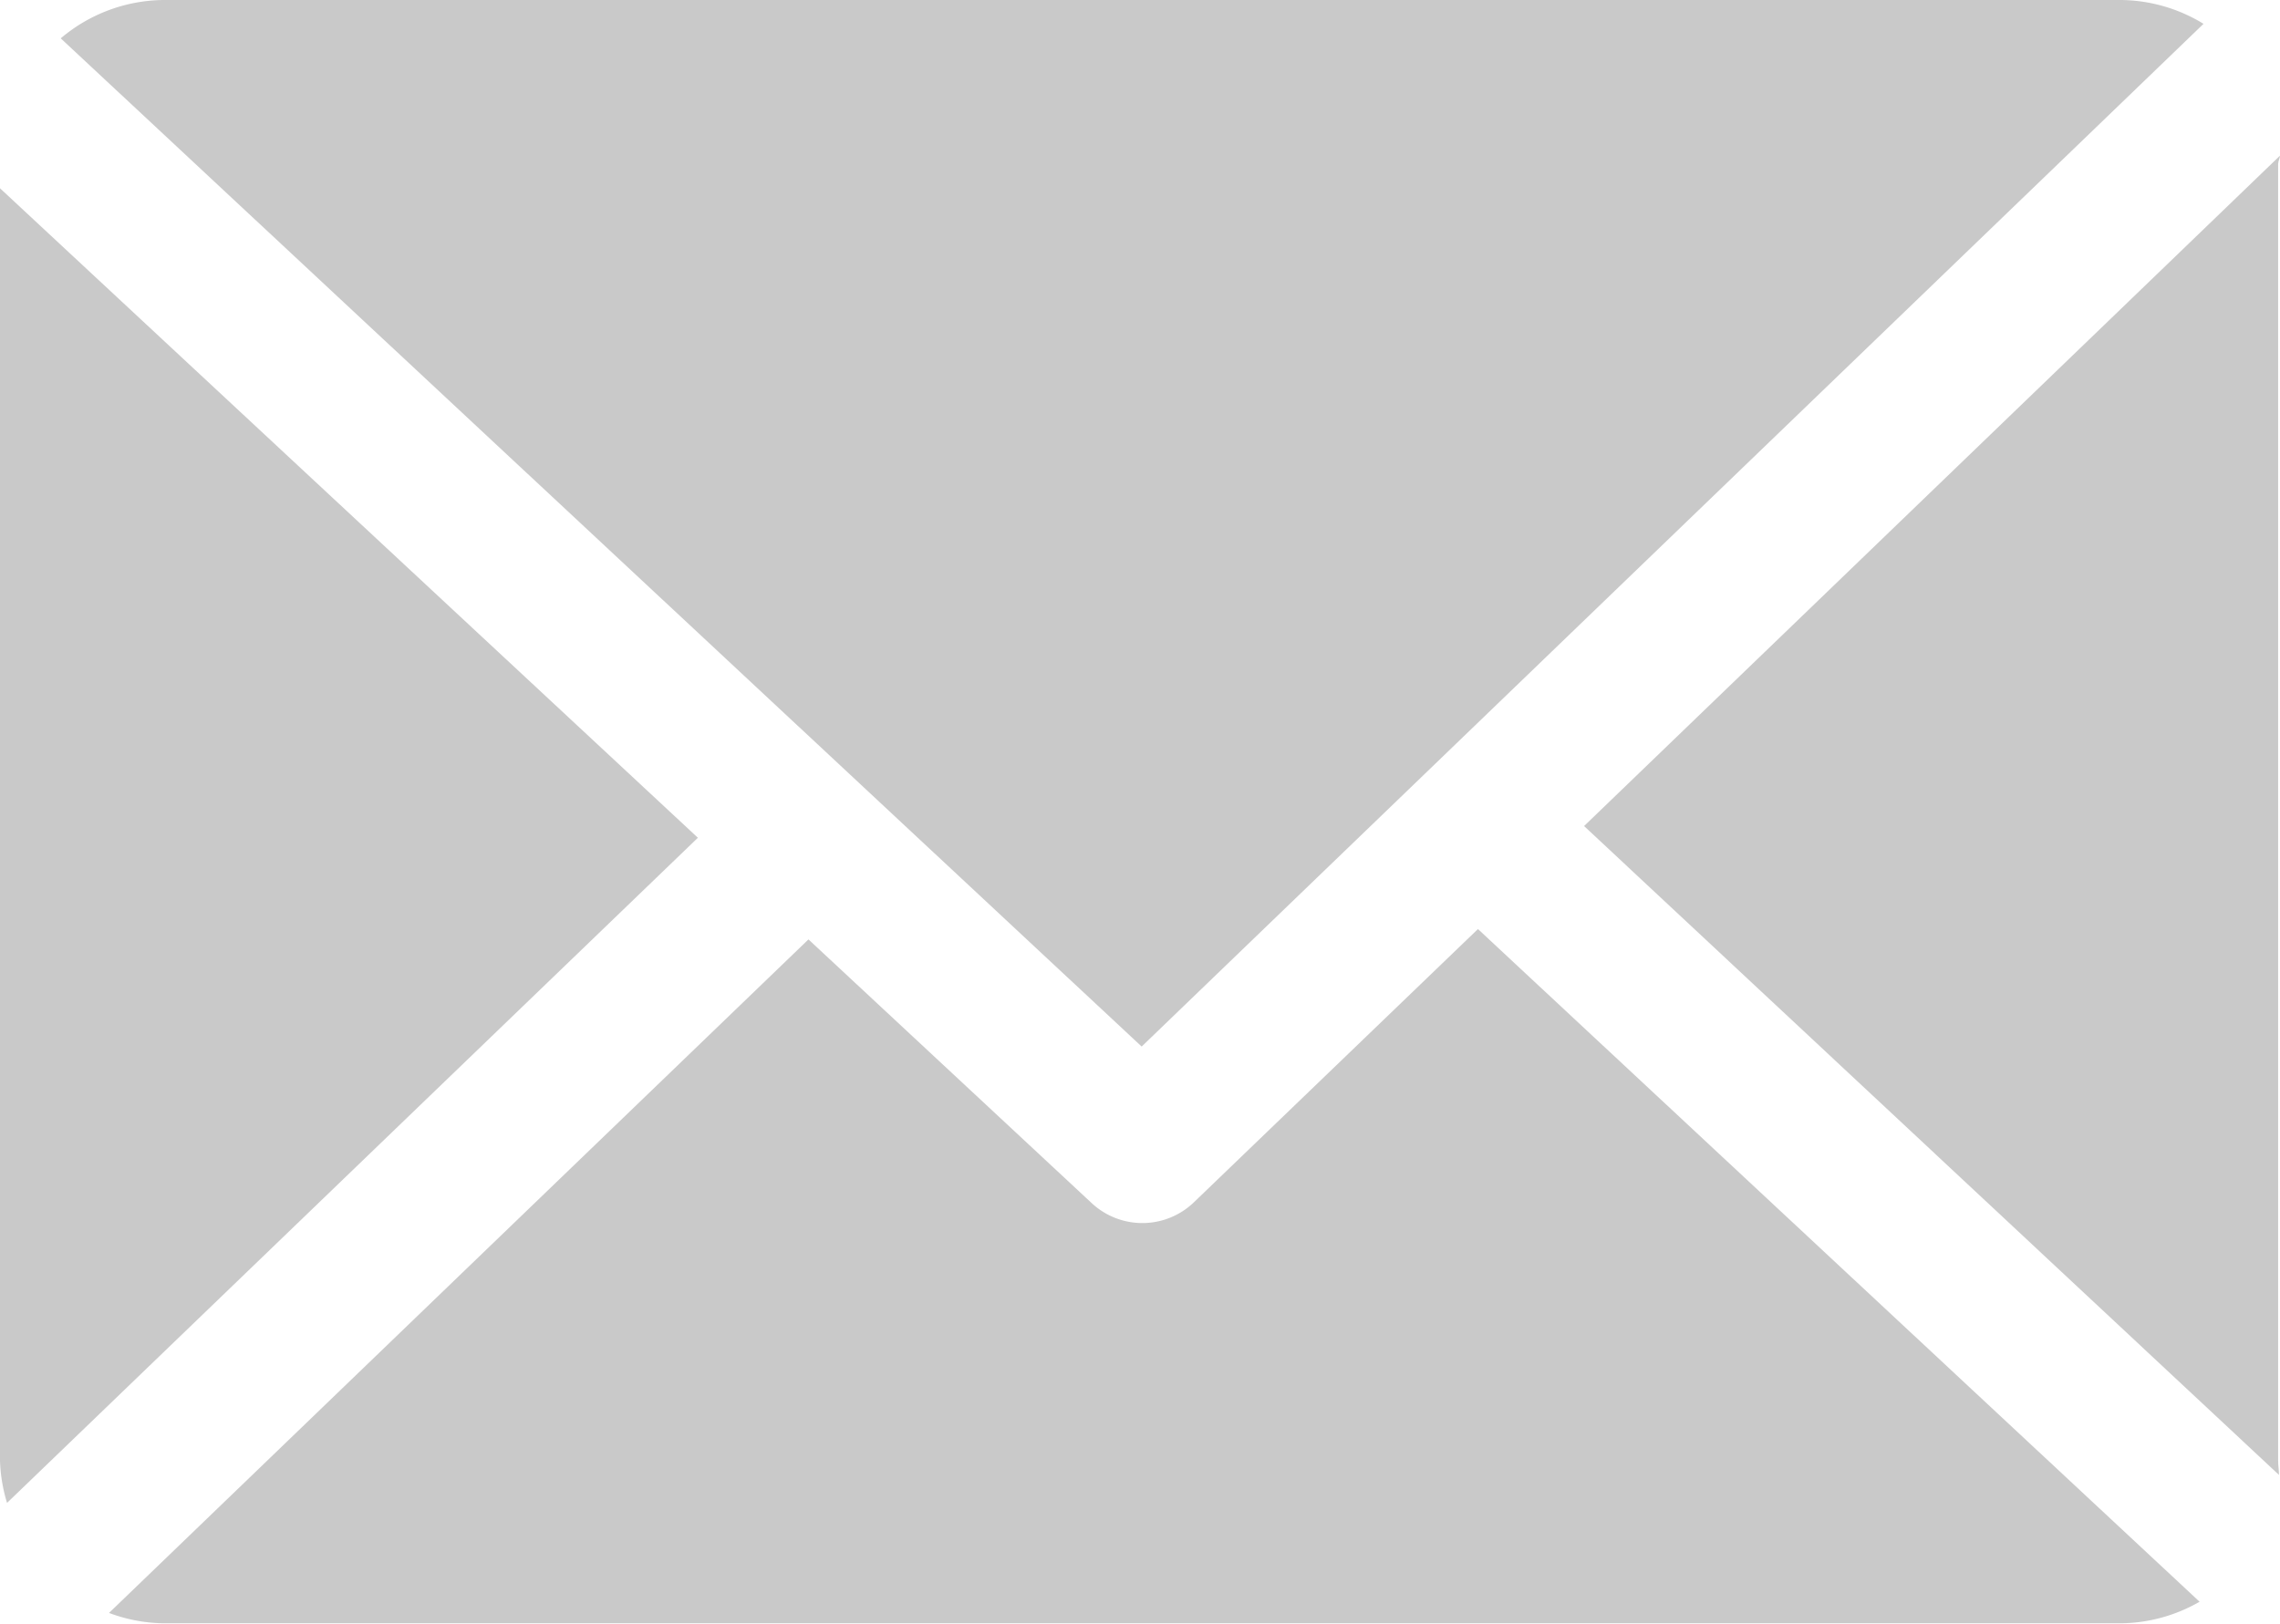 <svg id="email_2_" data-name="email (2)" xmlns="http://www.w3.org/2000/svg" width="22" height="15.675" viewBox="0 0 22 15.675">
  <g id="Group_574" data-name="Group 574">
    <path id="Path_7135" data-name="Path 7135" d="M166.626,48.88c0-.025.017-.05.016-.074l-6.714,6.469,6.705,6.262c0-.045-.008-.09-.008-.136V48.88Z" transform="translate(-144.643 -47.303)" fill="#c9c9c9"/>
    <path id="Path_7136" data-name="Path 7136" d="M24.219,126.9l-2.741,2.637a.717.717,0,0,1-.986.008L17.759,127,11.01,133.5a1.555,1.555,0,0,0,.525.1H30.428a1.554,1.554,0,0,0,.754-.208Z" transform="translate(-9.958 -117.934)" fill="#c9c9c9"/>
    <path id="Path_7137" data-name="Path 7137" d="M16.56,43.185l10.246-9.87a1.553,1.553,0,0,0-.791-.23H7.121a1.557,1.557,0,0,0-.991.37Z" transform="translate(-5.544 -33.085)" fill="#c9c9c9"/>
    <path id="Path_7138" data-name="Path 7138" d="M0,52.1V64.38a1.559,1.559,0,0,0,.068.407l6.666-6.419Z" transform="translate(0 -50.283)" fill="#c9c9c9"/>
  </g>
</svg>
